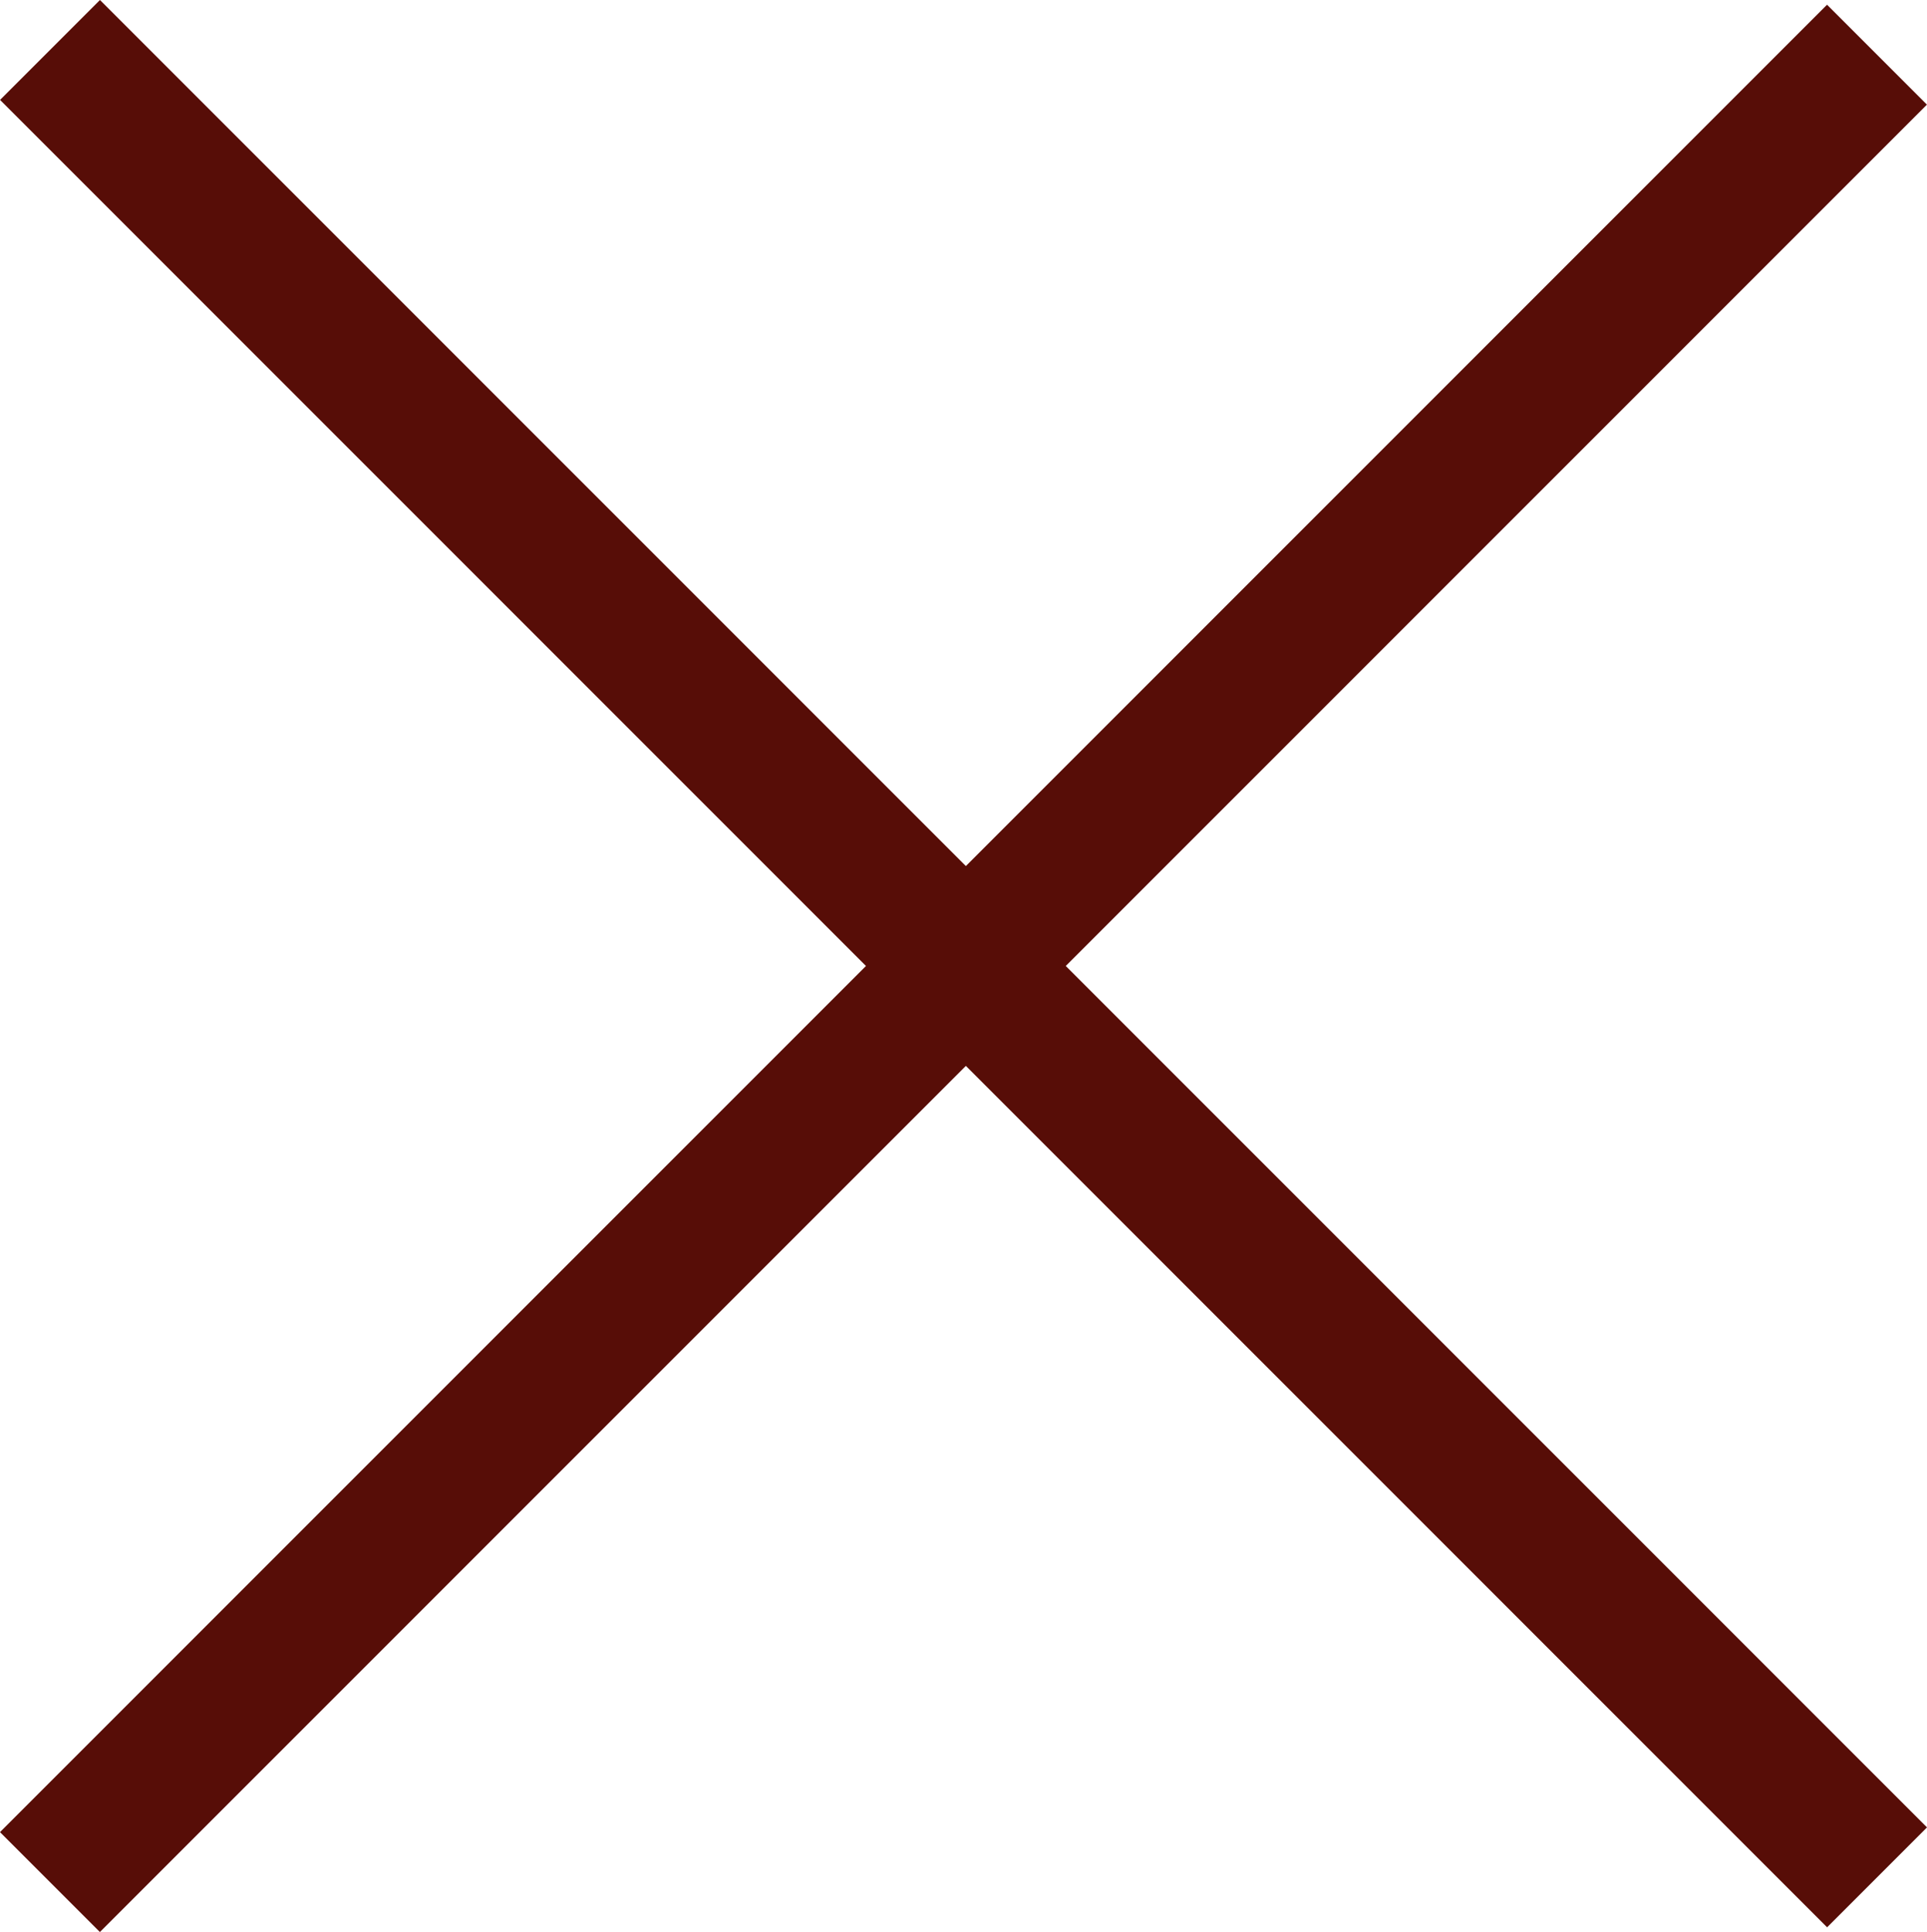 <svg xmlns="http://www.w3.org/2000/svg" width="27.28" height="27.347" viewBox="0 0 27.28 27.347">
  <g id="グループ_4943" data-name="グループ 4943" transform="translate(-1370.533 -36.793)">
    <path id="パス_2177" data-name="パス 2177" d="M1331,70.143l25.865-25.865" transform="translate(40.24 -6.711)" fill="none" stroke="#570d07" stroke-width="2"/>
    <path id="パス_2178" data-name="パス 2178" d="M1331,70.143l25.865-25.865" transform="translate(1441.384 -1293.5) rotate(90)" fill="none" stroke="#570d07" stroke-width="2"/>
  </g>
</svg>
